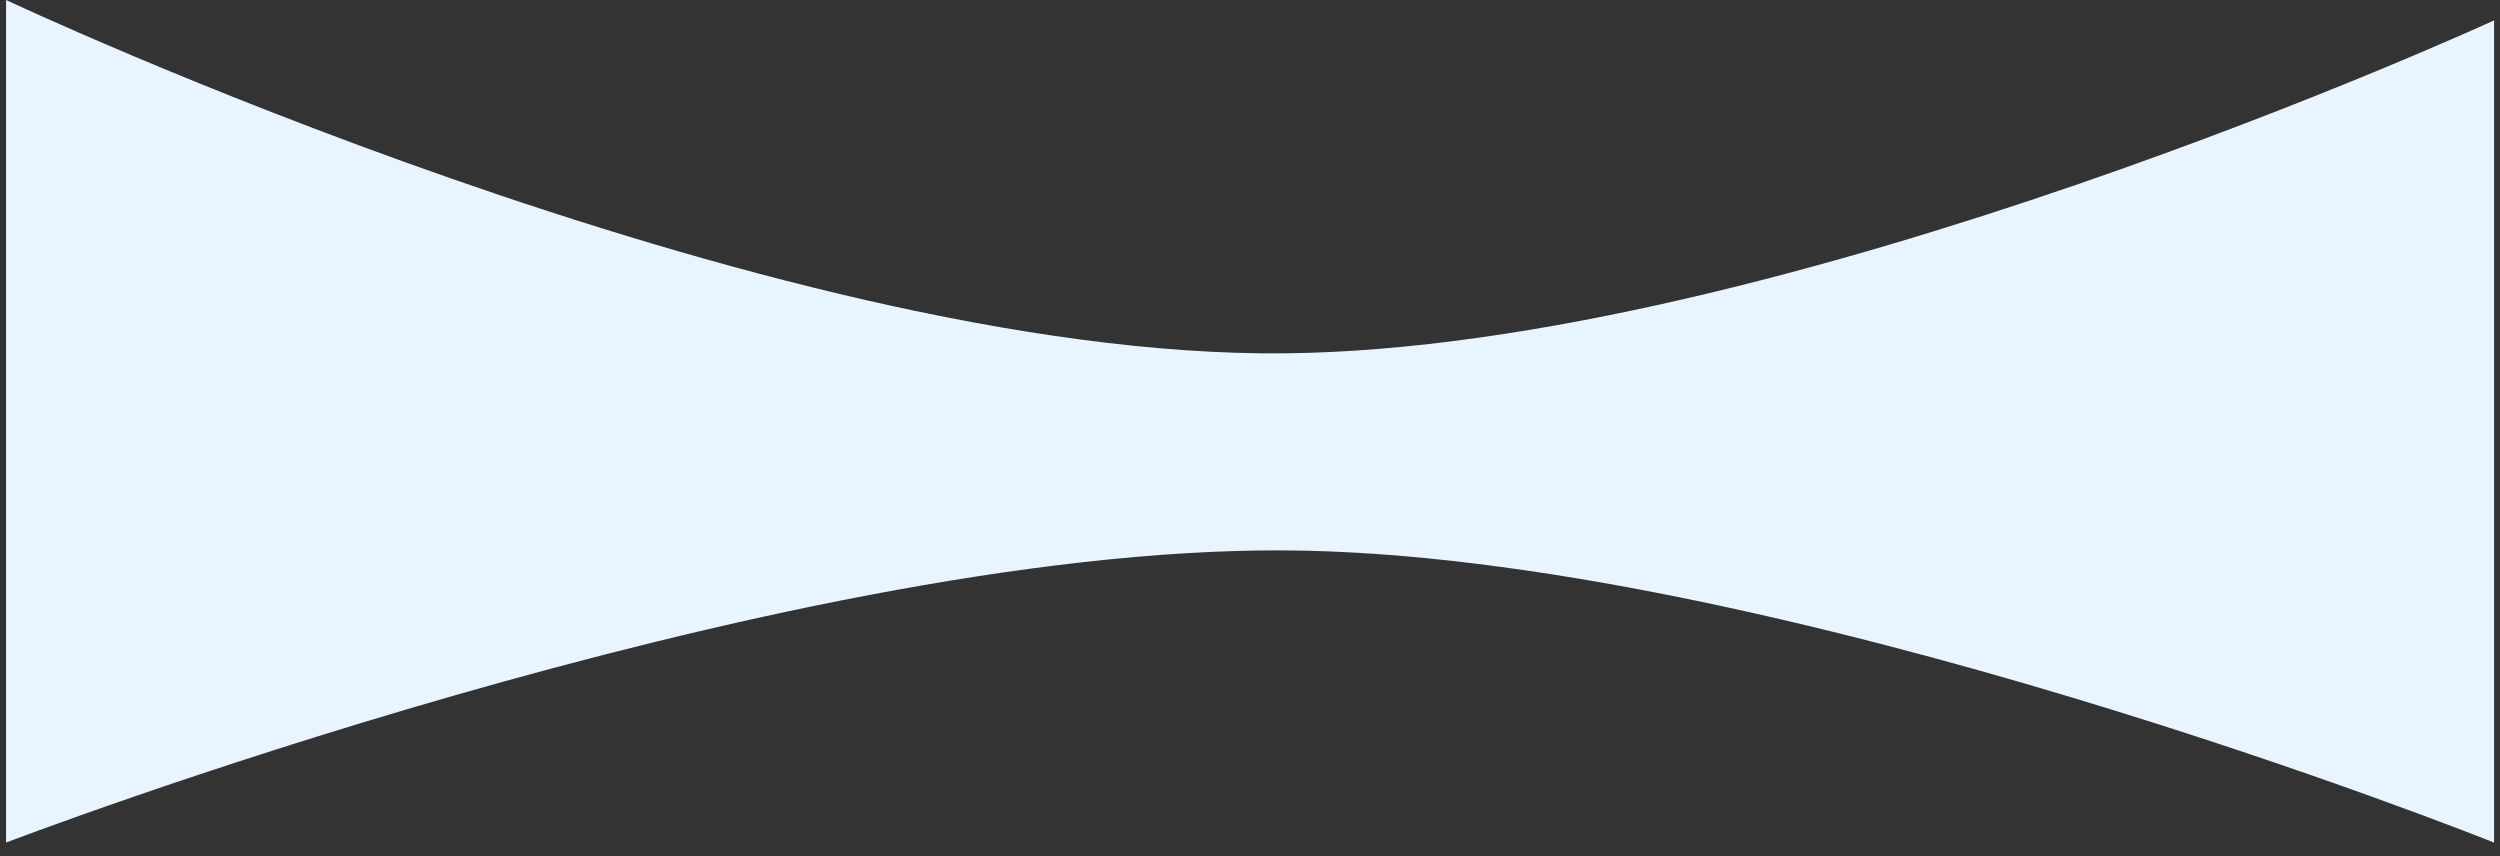 <svg width="146" height="50" viewBox="0 0 146 50" fill="none" xmlns="http://www.w3.org/2000/svg">
<rect x="0" y="0" width="146" height="50" fill="#333333" stroke="none"/>
<path d="M0.354 0C0.354 0 44.785 20.922 75 20.635C103.999 20.36 145.654 1.19 145.654 1.19V49.206C145.654 49.206 103.462 32.299 75 32.143C45.301 31.98 0.354 49.206 0.354 49.206V0Z" fill="#E8F4FF"/>
</svg>
